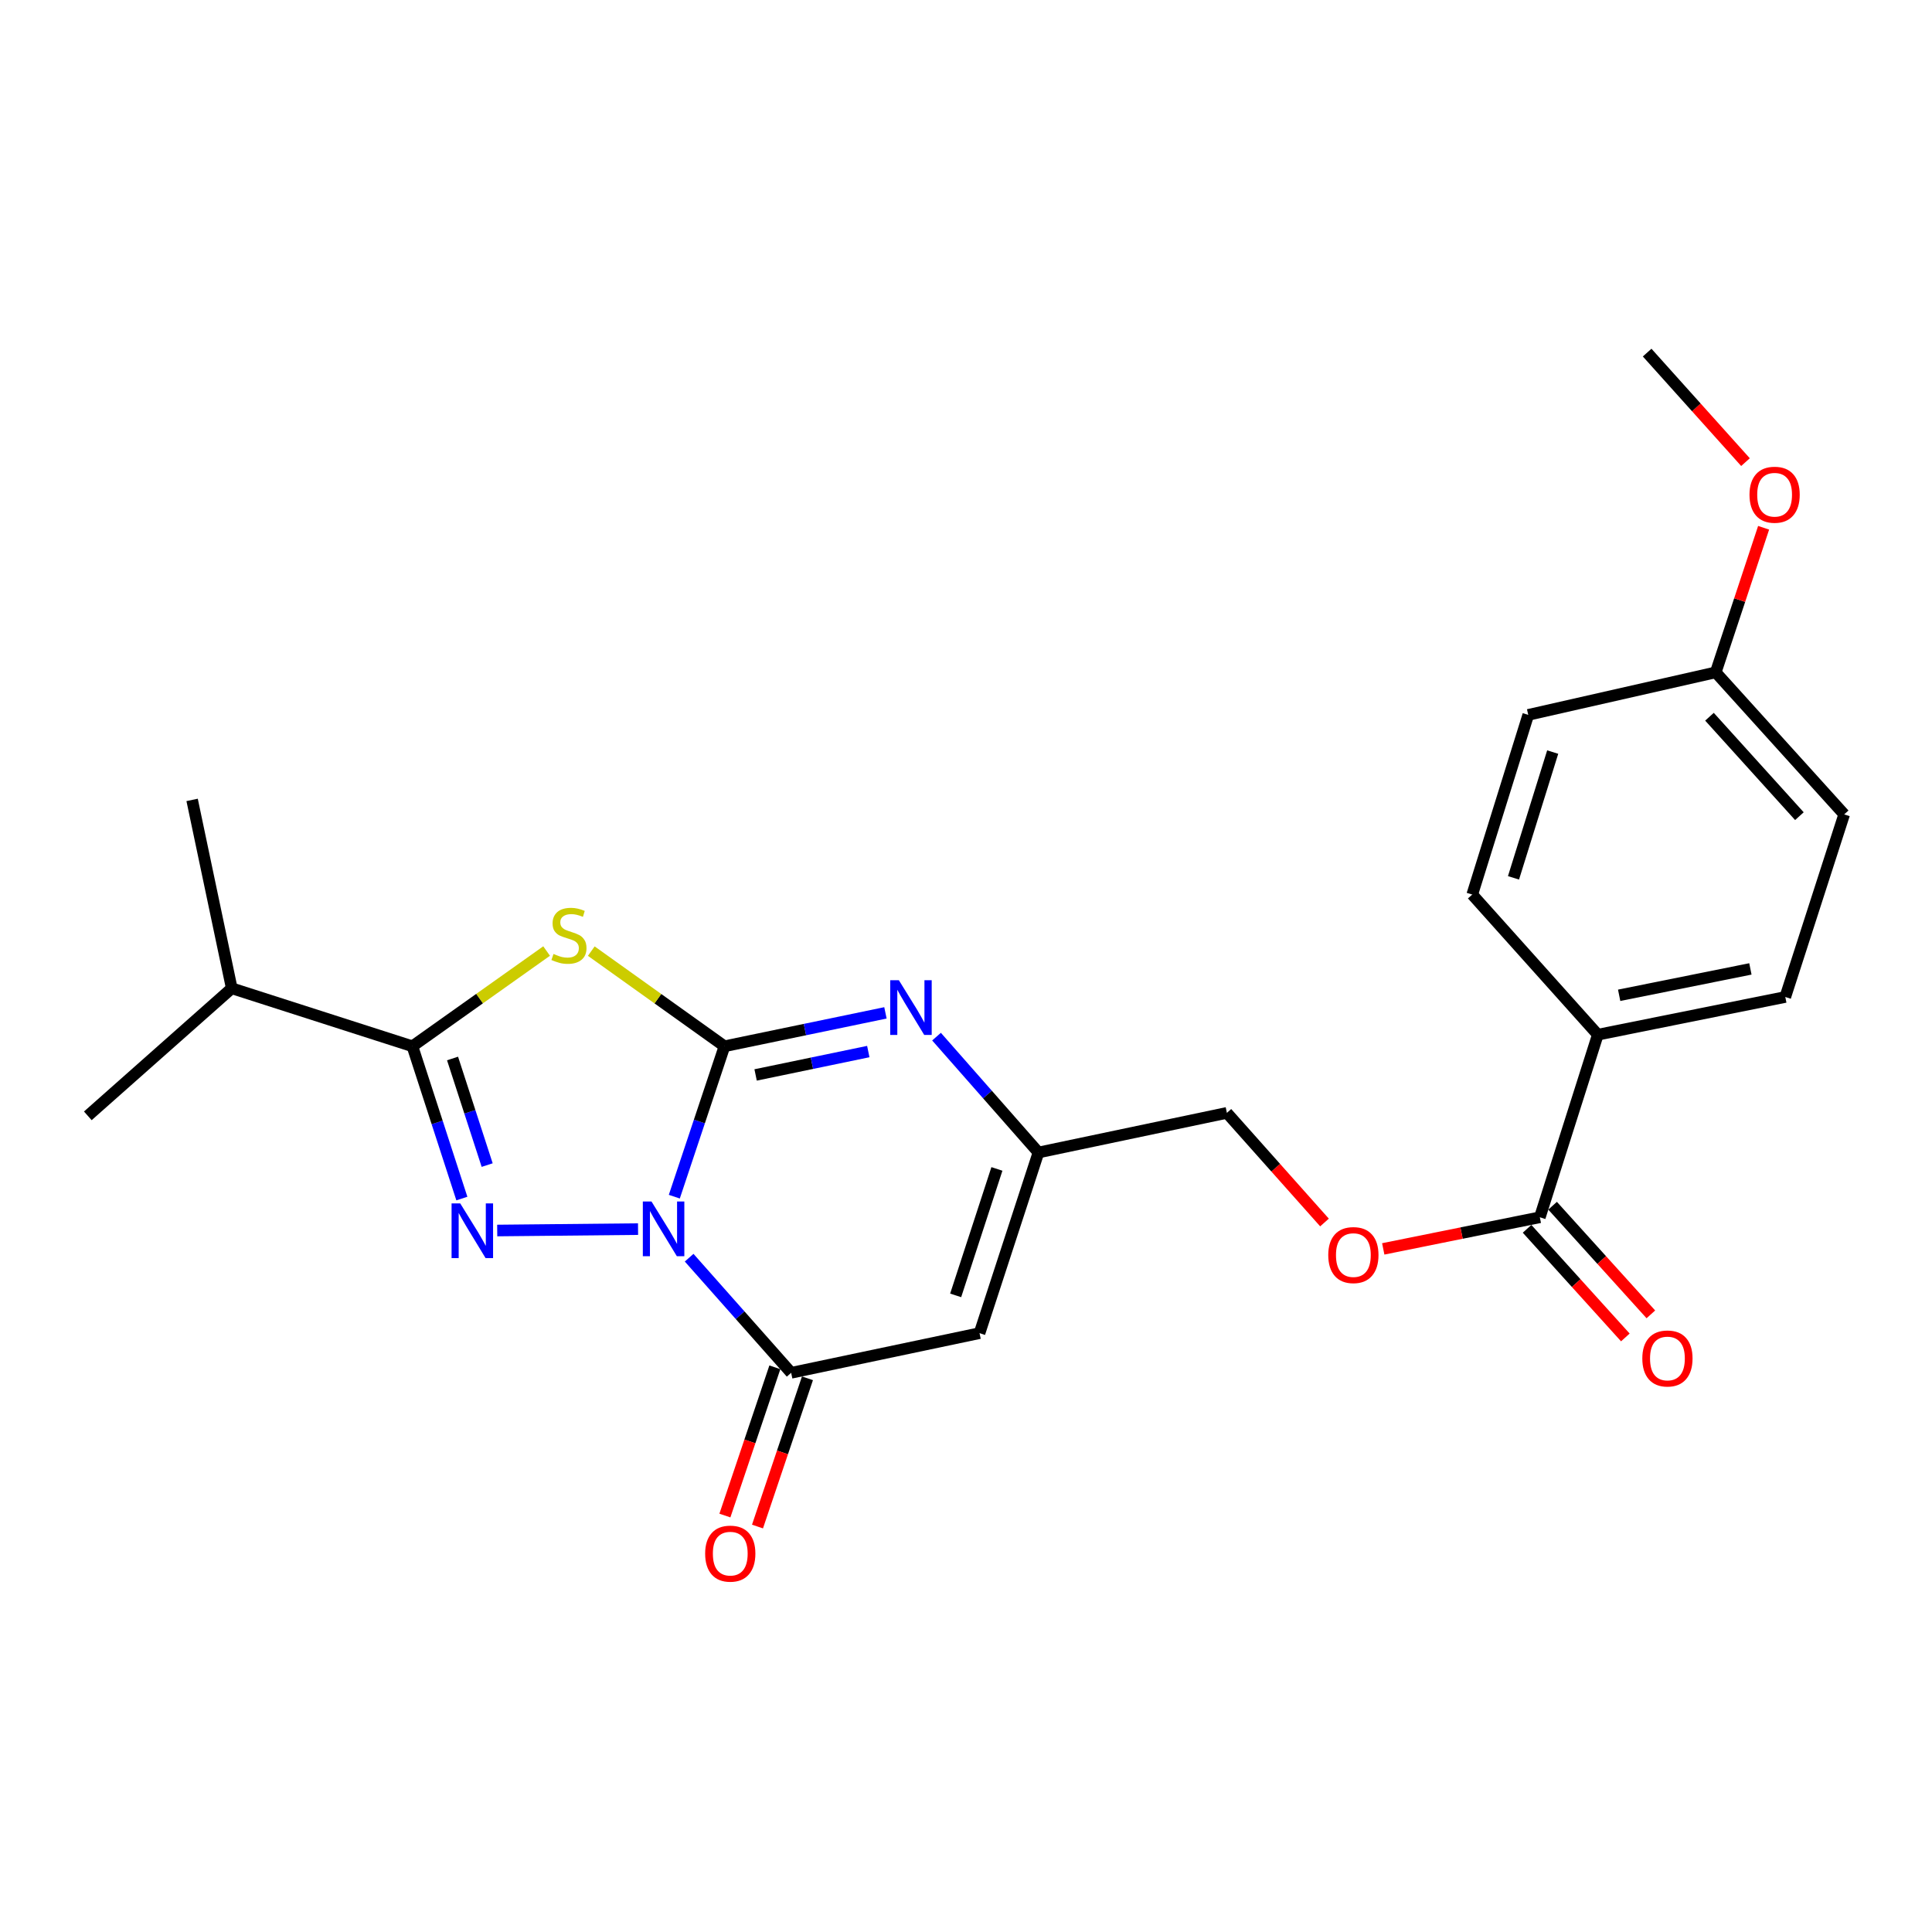 <?xml version='1.0' encoding='iso-8859-1'?>
<svg version='1.1' baseProfile='full'
              xmlns='http://www.w3.org/2000/svg'
                      xmlns:rdkit='http://www.rdkit.org/xml'
                      xmlns:xlink='http://www.w3.org/1999/xlink'
                  xml:space='preserve'
width='1000px' height='1000px' viewBox='0 0 1000 1000'>
<!-- END OF HEADER -->
<rect style='opacity:1.0;fill:#FFFFFF;stroke:none' width='1000' height='1000' x='0' y='0'> </rect>
<path class='bond-0' d='M 349.022,619.401 L 362.005,580.474' style='fill:none;fill-rule:evenodd;stroke:#0000FF;stroke-width:6px;stroke-linecap:butt;stroke-linejoin:miter;stroke-opacity:1' />
<path class='bond-0' d='M 362.005,580.474 L 374.987,541.547' style='fill:none;fill-rule:evenodd;stroke:#000000;stroke-width:6px;stroke-linecap:butt;stroke-linejoin:miter;stroke-opacity:1' />
<path class='bond-1' d='M 330.254,636.183 L 257.359,636.912' style='fill:none;fill-rule:evenodd;stroke:#0000FF;stroke-width:6px;stroke-linecap:butt;stroke-linejoin:miter;stroke-opacity:1' />
<path class='bond-4' d='M 356.698,650.979 L 383.1,680.77' style='fill:none;fill-rule:evenodd;stroke:#0000FF;stroke-width:6px;stroke-linecap:butt;stroke-linejoin:miter;stroke-opacity:1' />
<path class='bond-4' d='M 383.1,680.77 L 409.502,710.562' style='fill:none;fill-rule:evenodd;stroke:#000000;stroke-width:6px;stroke-linecap:butt;stroke-linejoin:miter;stroke-opacity:1' />
<path class='bond-2' d='M 374.987,541.547 L 340.516,516.921' style='fill:none;fill-rule:evenodd;stroke:#000000;stroke-width:6px;stroke-linecap:butt;stroke-linejoin:miter;stroke-opacity:1' />
<path class='bond-2' d='M 340.516,516.921 L 306.044,492.295' style='fill:none;fill-rule:evenodd;stroke:#CCCC00;stroke-width:6px;stroke-linecap:butt;stroke-linejoin:miter;stroke-opacity:1' />
<path class='bond-5' d='M 374.987,541.547 L 416.646,532.901' style='fill:none;fill-rule:evenodd;stroke:#000000;stroke-width:6px;stroke-linecap:butt;stroke-linejoin:miter;stroke-opacity:1' />
<path class='bond-5' d='M 416.646,532.901 L 458.305,524.255' style='fill:none;fill-rule:evenodd;stroke:#0000FF;stroke-width:6px;stroke-linecap:butt;stroke-linejoin:miter;stroke-opacity:1' />
<path class='bond-5' d='M 391.103,556.388 L 420.265,550.336' style='fill:none;fill-rule:evenodd;stroke:#000000;stroke-width:6px;stroke-linecap:butt;stroke-linejoin:miter;stroke-opacity:1' />
<path class='bond-5' d='M 420.265,550.336 L 449.426,544.284' style='fill:none;fill-rule:evenodd;stroke:#0000FF;stroke-width:6px;stroke-linecap:butt;stroke-linejoin:miter;stroke-opacity:1' />
<path class='bond-3' d='M 239.06,620.37 L 226.26,580.959' style='fill:none;fill-rule:evenodd;stroke:#0000FF;stroke-width:6px;stroke-linecap:butt;stroke-linejoin:miter;stroke-opacity:1' />
<path class='bond-3' d='M 226.26,580.959 L 213.461,541.547' style='fill:none;fill-rule:evenodd;stroke:#000000;stroke-width:6px;stroke-linecap:butt;stroke-linejoin:miter;stroke-opacity:1' />
<path class='bond-3' d='M 252.156,603.047 L 243.196,575.458' style='fill:none;fill-rule:evenodd;stroke:#0000FF;stroke-width:6px;stroke-linecap:butt;stroke-linejoin:miter;stroke-opacity:1' />
<path class='bond-3' d='M 243.196,575.458 L 234.236,547.87' style='fill:none;fill-rule:evenodd;stroke:#000000;stroke-width:6px;stroke-linecap:butt;stroke-linejoin:miter;stroke-opacity:1' />
<path class='bond-24' d='M 282.927,492.248 L 248.194,516.898' style='fill:none;fill-rule:evenodd;stroke:#CCCC00;stroke-width:6px;stroke-linecap:butt;stroke-linejoin:miter;stroke-opacity:1' />
<path class='bond-24' d='M 248.194,516.898 L 213.461,541.547' style='fill:none;fill-rule:evenodd;stroke:#000000;stroke-width:6px;stroke-linecap:butt;stroke-linejoin:miter;stroke-opacity:1' />
<path class='bond-13' d='M 213.461,541.547 L 119.956,511.533' style='fill:none;fill-rule:evenodd;stroke:#000000;stroke-width:6px;stroke-linecap:butt;stroke-linejoin:miter;stroke-opacity:1' />
<path class='bond-6' d='M 409.502,710.562 L 507.004,690.035' style='fill:none;fill-rule:evenodd;stroke:#000000;stroke-width:6px;stroke-linecap:butt;stroke-linejoin:miter;stroke-opacity:1' />
<path class='bond-10' d='M 401.065,707.719 L 388.135,746.082' style='fill:none;fill-rule:evenodd;stroke:#000000;stroke-width:6px;stroke-linecap:butt;stroke-linejoin:miter;stroke-opacity:1' />
<path class='bond-10' d='M 388.135,746.082 L 375.205,784.446' style='fill:none;fill-rule:evenodd;stroke:#FF0000;stroke-width:6px;stroke-linecap:butt;stroke-linejoin:miter;stroke-opacity:1' />
<path class='bond-10' d='M 417.939,713.406 L 405.009,751.77' style='fill:none;fill-rule:evenodd;stroke:#000000;stroke-width:6px;stroke-linecap:butt;stroke-linejoin:miter;stroke-opacity:1' />
<path class='bond-10' d='M 405.009,751.77 L 392.079,790.134' style='fill:none;fill-rule:evenodd;stroke:#FF0000;stroke-width:6px;stroke-linecap:butt;stroke-linejoin:miter;stroke-opacity:1' />
<path class='bond-25' d='M 484.747,536.562 L 511.125,566.546' style='fill:none;fill-rule:evenodd;stroke:#0000FF;stroke-width:6px;stroke-linecap:butt;stroke-linejoin:miter;stroke-opacity:1' />
<path class='bond-25' d='M 511.125,566.546 L 537.503,596.53' style='fill:none;fill-rule:evenodd;stroke:#000000;stroke-width:6px;stroke-linecap:butt;stroke-linejoin:miter;stroke-opacity:1' />
<path class='bond-7' d='M 507.004,690.035 L 537.503,596.53' style='fill:none;fill-rule:evenodd;stroke:#000000;stroke-width:6px;stroke-linecap:butt;stroke-linejoin:miter;stroke-opacity:1' />
<path class='bond-7' d='M 494.65,670.488 L 515.999,605.034' style='fill:none;fill-rule:evenodd;stroke:#000000;stroke-width:6px;stroke-linecap:butt;stroke-linejoin:miter;stroke-opacity:1' />
<path class='bond-14' d='M 537.503,596.53 L 635.034,576.023' style='fill:none;fill-rule:evenodd;stroke:#000000;stroke-width:6px;stroke-linecap:butt;stroke-linejoin:miter;stroke-opacity:1' />
<path class='bond-8' d='M 797.016,630.056 L 756.49,638.239' style='fill:none;fill-rule:evenodd;stroke:#000000;stroke-width:6px;stroke-linecap:butt;stroke-linejoin:miter;stroke-opacity:1' />
<path class='bond-8' d='M 756.49,638.239 L 715.965,646.423' style='fill:none;fill-rule:evenodd;stroke:#FF0000;stroke-width:6px;stroke-linecap:butt;stroke-linejoin:miter;stroke-opacity:1' />
<path class='bond-9' d='M 797.016,630.056 L 827.03,535.552' style='fill:none;fill-rule:evenodd;stroke:#000000;stroke-width:6px;stroke-linecap:butt;stroke-linejoin:miter;stroke-opacity:1' />
<path class='bond-12' d='M 790.413,636.029 L 815.844,664.142' style='fill:none;fill-rule:evenodd;stroke:#000000;stroke-width:6px;stroke-linecap:butt;stroke-linejoin:miter;stroke-opacity:1' />
<path class='bond-12' d='M 815.844,664.142 L 841.276,692.255' style='fill:none;fill-rule:evenodd;stroke:#FF0000;stroke-width:6px;stroke-linecap:butt;stroke-linejoin:miter;stroke-opacity:1' />
<path class='bond-12' d='M 803.618,624.083 L 829.05,652.197' style='fill:none;fill-rule:evenodd;stroke:#000000;stroke-width:6px;stroke-linecap:butt;stroke-linejoin:miter;stroke-opacity:1' />
<path class='bond-12' d='M 829.05,652.197 L 854.481,680.31' style='fill:none;fill-rule:evenodd;stroke:#FF0000;stroke-width:6px;stroke-linecap:butt;stroke-linejoin:miter;stroke-opacity:1' />
<path class='bond-15' d='M 827.03,535.552 L 924.066,516.034' style='fill:none;fill-rule:evenodd;stroke:#000000;stroke-width:6px;stroke-linecap:butt;stroke-linejoin:miter;stroke-opacity:1' />
<path class='bond-15' d='M 838.074,515.167 L 906,501.505' style='fill:none;fill-rule:evenodd;stroke:#000000;stroke-width:6px;stroke-linecap:butt;stroke-linejoin:miter;stroke-opacity:1' />
<path class='bond-16' d='M 827.03,535.552 L 762.035,463.02' style='fill:none;fill-rule:evenodd;stroke:#000000;stroke-width:6px;stroke-linecap:butt;stroke-linejoin:miter;stroke-opacity:1' />
<path class='bond-11' d='M 685.56,632.763 L 660.297,604.393' style='fill:none;fill-rule:evenodd;stroke:#FF0000;stroke-width:6px;stroke-linecap:butt;stroke-linejoin:miter;stroke-opacity:1' />
<path class='bond-11' d='M 660.297,604.393 L 635.034,576.023' style='fill:none;fill-rule:evenodd;stroke:#000000;stroke-width:6px;stroke-linecap:butt;stroke-linejoin:miter;stroke-opacity:1' />
<path class='bond-21' d='M 119.956,511.533 L 99.439,414.031' style='fill:none;fill-rule:evenodd;stroke:#000000;stroke-width:6px;stroke-linecap:butt;stroke-linejoin:miter;stroke-opacity:1' />
<path class='bond-22' d='M 119.956,511.533 L 45.455,577.556' style='fill:none;fill-rule:evenodd;stroke:#000000;stroke-width:6px;stroke-linecap:butt;stroke-linejoin:miter;stroke-opacity:1' />
<path class='bond-18' d='M 924.066,516.034 L 954.545,421.53' style='fill:none;fill-rule:evenodd;stroke:#000000;stroke-width:6px;stroke-linecap:butt;stroke-linejoin:miter;stroke-opacity:1' />
<path class='bond-19' d='M 762.035,463.02 L 791.021,370.019' style='fill:none;fill-rule:evenodd;stroke:#000000;stroke-width:6px;stroke-linecap:butt;stroke-linejoin:miter;stroke-opacity:1' />
<path class='bond-19' d='M 783.383,454.368 L 803.673,389.268' style='fill:none;fill-rule:evenodd;stroke:#000000;stroke-width:6px;stroke-linecap:butt;stroke-linejoin:miter;stroke-opacity:1' />
<path class='bond-17' d='M 888.057,348.008 L 791.021,370.019' style='fill:none;fill-rule:evenodd;stroke:#000000;stroke-width:6px;stroke-linecap:butt;stroke-linejoin:miter;stroke-opacity:1' />
<path class='bond-20' d='M 888.057,348.008 L 900.451,310.589' style='fill:none;fill-rule:evenodd;stroke:#000000;stroke-width:6px;stroke-linecap:butt;stroke-linejoin:miter;stroke-opacity:1' />
<path class='bond-20' d='M 900.451,310.589 L 912.845,273.171' style='fill:none;fill-rule:evenodd;stroke:#FF0000;stroke-width:6px;stroke-linecap:butt;stroke-linejoin:miter;stroke-opacity:1' />
<path class='bond-26' d='M 888.057,348.008 L 954.545,421.53' style='fill:none;fill-rule:evenodd;stroke:#000000;stroke-width:6px;stroke-linecap:butt;stroke-linejoin:miter;stroke-opacity:1' />
<path class='bond-26' d='M 884.823,370.98 L 931.365,422.445' style='fill:none;fill-rule:evenodd;stroke:#000000;stroke-width:6px;stroke-linecap:butt;stroke-linejoin:miter;stroke-opacity:1' />
<path class='bond-23' d='M 903.463,239.198 L 878.013,210.852' style='fill:none;fill-rule:evenodd;stroke:#FF0000;stroke-width:6px;stroke-linecap:butt;stroke-linejoin:miter;stroke-opacity:1' />
<path class='bond-23' d='M 878.013,210.852 L 852.563,182.505' style='fill:none;fill-rule:evenodd;stroke:#000000;stroke-width:6px;stroke-linecap:butt;stroke-linejoin:miter;stroke-opacity:1' />
<path  class='atom-0' d='M 337.209 621.891
L 346.489 636.891
Q 347.409 638.371, 348.889 641.051
Q 350.369 643.731, 350.449 643.891
L 350.449 621.891
L 354.209 621.891
L 354.209 650.211
L 350.329 650.211
L 340.369 633.811
Q 339.209 631.891, 337.969 629.691
Q 336.769 627.491, 336.409 626.811
L 336.409 650.211
L 332.729 650.211
L 332.729 621.891
L 337.209 621.891
' fill='#0000FF'/>
<path  class='atom-2' d='M 238.214 622.88
L 247.494 637.88
Q 248.414 639.36, 249.894 642.04
Q 251.374 644.72, 251.454 644.88
L 251.454 622.88
L 255.214 622.88
L 255.214 651.2
L 251.334 651.2
L 241.374 634.8
Q 240.214 632.88, 238.974 630.68
Q 237.774 628.48, 237.414 627.8
L 237.414 651.2
L 233.734 651.2
L 233.734 622.88
L 238.214 622.88
' fill='#0000FF'/>
<path  class='atom-3' d='M 286.491 493.761
Q 286.811 493.881, 288.131 494.441
Q 289.451 495.001, 290.891 495.361
Q 292.371 495.681, 293.811 495.681
Q 296.491 495.681, 298.051 494.401
Q 299.611 493.081, 299.611 490.801
Q 299.611 489.241, 298.811 488.281
Q 298.051 487.321, 296.851 486.801
Q 295.651 486.281, 293.651 485.681
Q 291.131 484.921, 289.611 484.201
Q 288.131 483.481, 287.051 481.961
Q 286.011 480.441, 286.011 477.881
Q 286.011 474.321, 288.411 472.121
Q 290.851 469.921, 295.651 469.921
Q 298.931 469.921, 302.651 471.481
L 301.731 474.561
Q 298.331 473.161, 295.771 473.161
Q 293.011 473.161, 291.491 474.321
Q 289.971 475.441, 290.011 477.401
Q 290.011 478.921, 290.771 479.841
Q 291.571 480.761, 292.691 481.281
Q 293.851 481.801, 295.771 482.401
Q 298.331 483.201, 299.851 484.001
Q 301.371 484.801, 302.451 486.441
Q 303.571 488.041, 303.571 490.801
Q 303.571 494.721, 300.931 496.841
Q 298.331 498.921, 293.971 498.921
Q 291.451 498.921, 289.531 498.361
Q 287.651 497.841, 285.411 496.921
L 286.491 493.761
' fill='#CCCC00'/>
<path  class='atom-6' d='M 465.249 507.355
L 474.529 522.355
Q 475.449 523.835, 476.929 526.515
Q 478.409 529.195, 478.489 529.355
L 478.489 507.355
L 482.249 507.355
L 482.249 535.675
L 478.369 535.675
L 468.409 519.275
Q 467.249 517.355, 466.009 515.155
Q 464.809 512.955, 464.449 512.275
L 464.449 535.675
L 460.769 535.675
L 460.769 507.355
L 465.249 507.355
' fill='#0000FF'/>
<path  class='atom-11' d='M 364.985 804.157
Q 364.985 797.357, 368.345 793.557
Q 371.705 789.757, 377.985 789.757
Q 384.265 789.757, 387.625 793.557
Q 390.985 797.357, 390.985 804.157
Q 390.985 811.037, 387.585 814.957
Q 384.185 818.837, 377.985 818.837
Q 371.745 818.837, 368.345 814.957
Q 364.985 811.077, 364.985 804.157
M 377.985 815.637
Q 382.305 815.637, 384.625 812.757
Q 386.985 809.837, 386.985 804.157
Q 386.985 798.597, 384.625 795.797
Q 382.305 792.957, 377.985 792.957
Q 373.665 792.957, 371.305 795.757
Q 368.985 798.557, 368.985 804.157
Q 368.985 809.877, 371.305 812.757
Q 373.665 815.637, 377.985 815.637
' fill='#FF0000'/>
<path  class='atom-12' d='M 687.503 649.625
Q 687.503 642.825, 690.863 639.025
Q 694.223 635.225, 700.503 635.225
Q 706.783 635.225, 710.143 639.025
Q 713.503 642.825, 713.503 649.625
Q 713.503 656.505, 710.103 660.425
Q 706.703 664.305, 700.503 664.305
Q 694.263 664.305, 690.863 660.425
Q 687.503 656.545, 687.503 649.625
M 700.503 661.105
Q 704.823 661.105, 707.143 658.225
Q 709.503 655.305, 709.503 649.625
Q 709.503 644.065, 707.143 641.265
Q 704.823 638.425, 700.503 638.425
Q 696.183 638.425, 693.823 641.225
Q 691.503 644.025, 691.503 649.625
Q 691.503 655.345, 693.823 658.225
Q 696.183 661.105, 700.503 661.105
' fill='#FF0000'/>
<path  class='atom-13' d='M 850.059 703.144
Q 850.059 696.344, 853.419 692.544
Q 856.779 688.744, 863.059 688.744
Q 869.339 688.744, 872.699 692.544
Q 876.059 696.344, 876.059 703.144
Q 876.059 710.024, 872.659 713.944
Q 869.259 717.824, 863.059 717.824
Q 856.819 717.824, 853.419 713.944
Q 850.059 710.064, 850.059 703.144
M 863.059 714.624
Q 867.379 714.624, 869.699 711.744
Q 872.059 708.824, 872.059 703.144
Q 872.059 697.584, 869.699 694.784
Q 867.379 691.944, 863.059 691.944
Q 858.739 691.944, 856.379 694.744
Q 854.059 697.544, 854.059 703.144
Q 854.059 708.864, 856.379 711.744
Q 858.739 714.624, 863.059 714.624
' fill='#FF0000'/>
<path  class='atom-21' d='M 905.536 256.067
Q 905.536 249.267, 908.896 245.467
Q 912.256 241.667, 918.536 241.667
Q 924.816 241.667, 928.176 245.467
Q 931.536 249.267, 931.536 256.067
Q 931.536 262.947, 928.136 266.867
Q 924.736 270.747, 918.536 270.747
Q 912.296 270.747, 908.896 266.867
Q 905.536 262.987, 905.536 256.067
M 918.536 267.547
Q 922.856 267.547, 925.176 264.667
Q 927.536 261.747, 927.536 256.067
Q 927.536 250.507, 925.176 247.707
Q 922.856 244.867, 918.536 244.867
Q 914.216 244.867, 911.856 247.667
Q 909.536 250.467, 909.536 256.067
Q 909.536 261.787, 911.856 264.667
Q 914.216 267.547, 918.536 267.547
' fill='#FF0000'/>
</svg>

